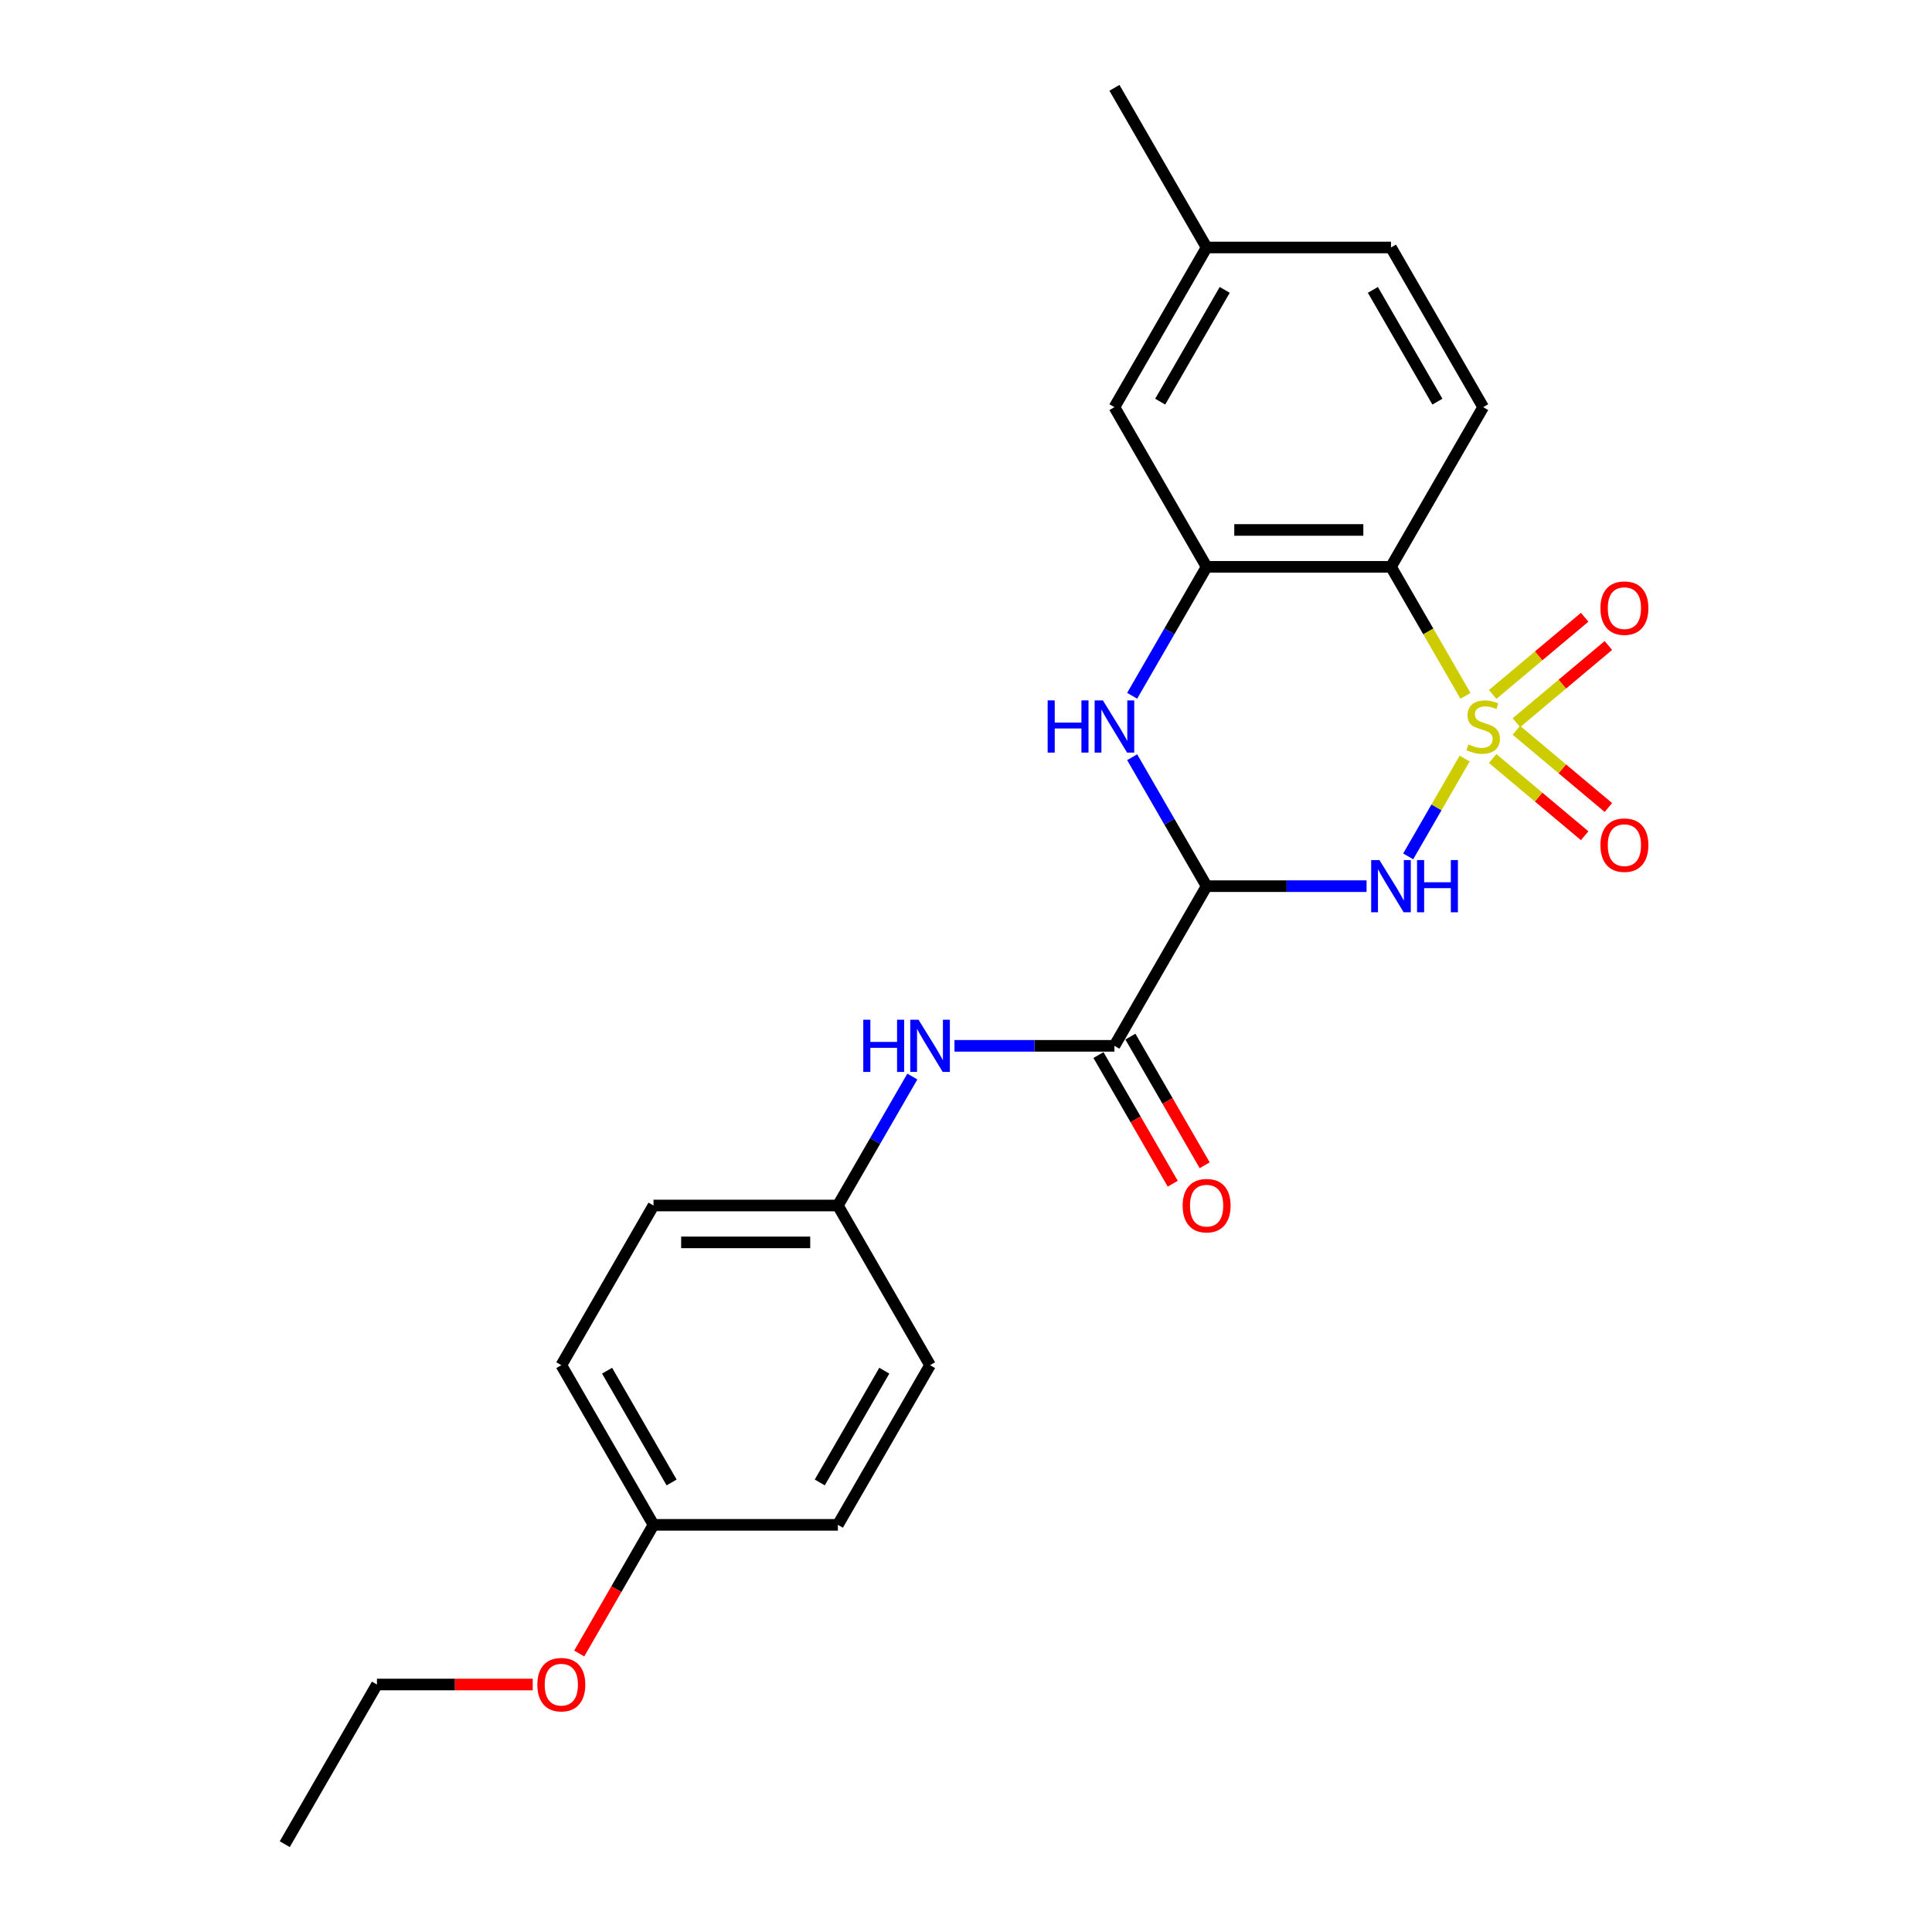 <?xml version='1.0' encoding='iso-8859-1'?>
<svg version='1.1' baseProfile='full'
              xmlns='http://www.w3.org/2000/svg'
                      xmlns:rdkit='http://www.rdkit.org/xml'
                      xmlns:xlink='http://www.w3.org/1999/xlink'
                  xml:space='preserve'
width='1000px' height='1000px' viewBox='0 0 1000 1000'>
<!-- END OF HEADER -->
<rect style='opacity:1.0;fill:#FFFFFF;stroke:none' width='1000' height='1000' x='0' y='0'> </rect>
<path class='bond-0' d='M 758.11,392.619 L 743.492,417.938' style='fill:none;fill-rule:evenodd;stroke:#CCCC00;stroke-width:6px;stroke-linecap:butt;stroke-linejoin:miter;stroke-opacity:1' />
<path class='bond-0' d='M 743.492,417.938 L 728.874,443.258' style='fill:none;fill-rule:evenodd;stroke:#0000FF;stroke-width:6px;stroke-linecap:butt;stroke-linejoin:miter;stroke-opacity:1' />
<path class='bond-2' d='M 758.529,360.173 L 739.25,326.781' style='fill:none;fill-rule:evenodd;stroke:#CCCC00;stroke-width:6px;stroke-linecap:butt;stroke-linejoin:miter;stroke-opacity:1' />
<path class='bond-2' d='M 739.25,326.781 L 719.971,293.388' style='fill:none;fill-rule:evenodd;stroke:#000000;stroke-width:6px;stroke-linecap:butt;stroke-linejoin:miter;stroke-opacity:1' />
<path class='bond-6' d='M 784.871,374.071 L 808.682,354.091' style='fill:none;fill-rule:evenodd;stroke:#CCCC00;stroke-width:6px;stroke-linecap:butt;stroke-linejoin:miter;stroke-opacity:1' />
<path class='bond-6' d='M 808.682,354.091 L 832.493,334.111' style='fill:none;fill-rule:evenodd;stroke:#FF0000;stroke-width:6px;stroke-linecap:butt;stroke-linejoin:miter;stroke-opacity:1' />
<path class='bond-6' d='M 772.603,359.45 L 796.414,339.47' style='fill:none;fill-rule:evenodd;stroke:#CCCC00;stroke-width:6px;stroke-linecap:butt;stroke-linejoin:miter;stroke-opacity:1' />
<path class='bond-6' d='M 796.414,339.47 L 820.224,319.491' style='fill:none;fill-rule:evenodd;stroke:#FF0000;stroke-width:6px;stroke-linecap:butt;stroke-linejoin:miter;stroke-opacity:1' />
<path class='bond-7' d='M 772.603,392.616 L 796.414,412.596' style='fill:none;fill-rule:evenodd;stroke:#CCCC00;stroke-width:6px;stroke-linecap:butt;stroke-linejoin:miter;stroke-opacity:1' />
<path class='bond-7' d='M 796.414,412.596 L 820.224,432.575' style='fill:none;fill-rule:evenodd;stroke:#FF0000;stroke-width:6px;stroke-linecap:butt;stroke-linejoin:miter;stroke-opacity:1' />
<path class='bond-7' d='M 784.871,377.995 L 808.682,397.975' style='fill:none;fill-rule:evenodd;stroke:#CCCC00;stroke-width:6px;stroke-linecap:butt;stroke-linejoin:miter;stroke-opacity:1' />
<path class='bond-7' d='M 808.682,397.975 L 832.493,417.955' style='fill:none;fill-rule:evenodd;stroke:#FF0000;stroke-width:6px;stroke-linecap:butt;stroke-linejoin:miter;stroke-opacity:1' />
<path class='bond-1' d='M 707.336,458.678 L 665.939,458.678' style='fill:none;fill-rule:evenodd;stroke:#0000FF;stroke-width:6px;stroke-linecap:butt;stroke-linejoin:miter;stroke-opacity:1' />
<path class='bond-1' d='M 665.939,458.678 L 624.541,458.678' style='fill:none;fill-rule:evenodd;stroke:#000000;stroke-width:6px;stroke-linecap:butt;stroke-linejoin:miter;stroke-opacity:1' />
<path class='bond-5' d='M 624.541,458.678 L 576.826,541.322' style='fill:none;fill-rule:evenodd;stroke:#000000;stroke-width:6px;stroke-linecap:butt;stroke-linejoin:miter;stroke-opacity:1' />
<path class='bond-24' d='M 624.541,458.678 L 605.273,425.305' style='fill:none;fill-rule:evenodd;stroke:#000000;stroke-width:6px;stroke-linecap:butt;stroke-linejoin:miter;stroke-opacity:1' />
<path class='bond-24' d='M 605.273,425.305 L 586.005,391.932' style='fill:none;fill-rule:evenodd;stroke:#0000FF;stroke-width:6px;stroke-linecap:butt;stroke-linejoin:miter;stroke-opacity:1' />
<path class='bond-4' d='M 719.971,293.388 L 624.541,293.388' style='fill:none;fill-rule:evenodd;stroke:#000000;stroke-width:6px;stroke-linecap:butt;stroke-linejoin:miter;stroke-opacity:1' />
<path class='bond-4' d='M 705.657,274.302 L 638.856,274.302' style='fill:none;fill-rule:evenodd;stroke:#000000;stroke-width:6px;stroke-linecap:butt;stroke-linejoin:miter;stroke-opacity:1' />
<path class='bond-9' d='M 719.971,293.388 L 767.686,210.744' style='fill:none;fill-rule:evenodd;stroke:#000000;stroke-width:6px;stroke-linecap:butt;stroke-linejoin:miter;stroke-opacity:1' />
<path class='bond-3' d='M 586.005,360.134 L 605.273,326.761' style='fill:none;fill-rule:evenodd;stroke:#0000FF;stroke-width:6px;stroke-linecap:butt;stroke-linejoin:miter;stroke-opacity:1' />
<path class='bond-3' d='M 605.273,326.761 L 624.541,293.388' style='fill:none;fill-rule:evenodd;stroke:#000000;stroke-width:6px;stroke-linecap:butt;stroke-linejoin:miter;stroke-opacity:1' />
<path class='bond-10' d='M 624.541,293.388 L 576.826,210.744' style='fill:none;fill-rule:evenodd;stroke:#000000;stroke-width:6px;stroke-linecap:butt;stroke-linejoin:miter;stroke-opacity:1' />
<path class='bond-8' d='M 576.826,541.322 L 535.429,541.322' style='fill:none;fill-rule:evenodd;stroke:#000000;stroke-width:6px;stroke-linecap:butt;stroke-linejoin:miter;stroke-opacity:1' />
<path class='bond-8' d='M 535.429,541.322 L 494.032,541.322' style='fill:none;fill-rule:evenodd;stroke:#0000FF;stroke-width:6px;stroke-linecap:butt;stroke-linejoin:miter;stroke-opacity:1' />
<path class='bond-11' d='M 568.562,546.094 L 587.786,579.39' style='fill:none;fill-rule:evenodd;stroke:#000000;stroke-width:6px;stroke-linecap:butt;stroke-linejoin:miter;stroke-opacity:1' />
<path class='bond-11' d='M 587.786,579.39 L 607.01,612.687' style='fill:none;fill-rule:evenodd;stroke:#FF0000;stroke-width:6px;stroke-linecap:butt;stroke-linejoin:miter;stroke-opacity:1' />
<path class='bond-11' d='M 585.091,536.551 L 604.315,569.847' style='fill:none;fill-rule:evenodd;stroke:#000000;stroke-width:6px;stroke-linecap:butt;stroke-linejoin:miter;stroke-opacity:1' />
<path class='bond-11' d='M 604.315,569.847 L 623.539,603.144' style='fill:none;fill-rule:evenodd;stroke:#FF0000;stroke-width:6px;stroke-linecap:butt;stroke-linejoin:miter;stroke-opacity:1' />
<path class='bond-12' d='M 472.218,557.221 L 452.95,590.594' style='fill:none;fill-rule:evenodd;stroke:#0000FF;stroke-width:6px;stroke-linecap:butt;stroke-linejoin:miter;stroke-opacity:1' />
<path class='bond-12' d='M 452.95,590.594 L 433.682,623.967' style='fill:none;fill-rule:evenodd;stroke:#000000;stroke-width:6px;stroke-linecap:butt;stroke-linejoin:miter;stroke-opacity:1' />
<path class='bond-13' d='M 767.686,210.744 L 719.971,128.099' style='fill:none;fill-rule:evenodd;stroke:#000000;stroke-width:6px;stroke-linecap:butt;stroke-linejoin:miter;stroke-opacity:1' />
<path class='bond-13' d='M 744,207.89 L 710.599,150.039' style='fill:none;fill-rule:evenodd;stroke:#000000;stroke-width:6px;stroke-linecap:butt;stroke-linejoin:miter;stroke-opacity:1' />
<path class='bond-25' d='M 576.826,210.744 L 624.541,128.099' style='fill:none;fill-rule:evenodd;stroke:#000000;stroke-width:6px;stroke-linecap:butt;stroke-linejoin:miter;stroke-opacity:1' />
<path class='bond-25' d='M 600.513,207.89 L 633.913,150.039' style='fill:none;fill-rule:evenodd;stroke:#000000;stroke-width:6px;stroke-linecap:butt;stroke-linejoin:miter;stroke-opacity:1' />
<path class='bond-16' d='M 433.682,623.967 L 481.397,706.612' style='fill:none;fill-rule:evenodd;stroke:#000000;stroke-width:6px;stroke-linecap:butt;stroke-linejoin:miter;stroke-opacity:1' />
<path class='bond-17' d='M 433.682,623.967 L 338.252,623.967' style='fill:none;fill-rule:evenodd;stroke:#000000;stroke-width:6px;stroke-linecap:butt;stroke-linejoin:miter;stroke-opacity:1' />
<path class='bond-17' d='M 419.367,643.053 L 352.566,643.053' style='fill:none;fill-rule:evenodd;stroke:#000000;stroke-width:6px;stroke-linecap:butt;stroke-linejoin:miter;stroke-opacity:1' />
<path class='bond-14' d='M 719.971,128.099 L 624.541,128.099' style='fill:none;fill-rule:evenodd;stroke:#000000;stroke-width:6px;stroke-linecap:butt;stroke-linejoin:miter;stroke-opacity:1' />
<path class='bond-21' d='M 624.541,128.099 L 576.826,45.455' style='fill:none;fill-rule:evenodd;stroke:#000000;stroke-width:6px;stroke-linecap:butt;stroke-linejoin:miter;stroke-opacity:1' />
<path class='bond-15' d='M 338.252,789.256 L 290.537,706.612' style='fill:none;fill-rule:evenodd;stroke:#000000;stroke-width:6px;stroke-linecap:butt;stroke-linejoin:miter;stroke-opacity:1' />
<path class='bond-15' d='M 347.624,767.317 L 314.223,709.465' style='fill:none;fill-rule:evenodd;stroke:#000000;stroke-width:6px;stroke-linecap:butt;stroke-linejoin:miter;stroke-opacity:1' />
<path class='bond-20' d='M 338.252,789.256 L 319.028,822.553' style='fill:none;fill-rule:evenodd;stroke:#000000;stroke-width:6px;stroke-linecap:butt;stroke-linejoin:miter;stroke-opacity:1' />
<path class='bond-20' d='M 319.028,822.553 L 299.804,855.85' style='fill:none;fill-rule:evenodd;stroke:#FF0000;stroke-width:6px;stroke-linecap:butt;stroke-linejoin:miter;stroke-opacity:1' />
<path class='bond-26' d='M 338.252,789.256 L 433.682,789.256' style='fill:none;fill-rule:evenodd;stroke:#000000;stroke-width:6px;stroke-linecap:butt;stroke-linejoin:miter;stroke-opacity:1' />
<path class='bond-19' d='M 481.397,706.612 L 433.682,789.256' style='fill:none;fill-rule:evenodd;stroke:#000000;stroke-width:6px;stroke-linecap:butt;stroke-linejoin:miter;stroke-opacity:1' />
<path class='bond-19' d='M 457.71,709.465 L 424.31,767.317' style='fill:none;fill-rule:evenodd;stroke:#000000;stroke-width:6px;stroke-linecap:butt;stroke-linejoin:miter;stroke-opacity:1' />
<path class='bond-18' d='M 338.252,623.967 L 290.537,706.612' style='fill:none;fill-rule:evenodd;stroke:#000000;stroke-width:6px;stroke-linecap:butt;stroke-linejoin:miter;stroke-opacity:1' />
<path class='bond-22' d='M 275.745,871.901 L 235.426,871.901' style='fill:none;fill-rule:evenodd;stroke:#FF0000;stroke-width:6px;stroke-linecap:butt;stroke-linejoin:miter;stroke-opacity:1' />
<path class='bond-22' d='M 235.426,871.901 L 195.107,871.901' style='fill:none;fill-rule:evenodd;stroke:#000000;stroke-width:6px;stroke-linecap:butt;stroke-linejoin:miter;stroke-opacity:1' />
<path class='bond-23' d='M 195.107,871.901 L 147.392,954.545' style='fill:none;fill-rule:evenodd;stroke:#000000;stroke-width:6px;stroke-linecap:butt;stroke-linejoin:miter;stroke-opacity:1' />
<path  class='atom-0' d='M 760.052 385.309
Q 760.357 385.423, 761.617 385.958
Q 762.876 386.492, 764.251 386.836
Q 765.663 387.141, 767.037 387.141
Q 769.595 387.141, 771.083 385.92
Q 772.572 384.66, 772.572 382.484
Q 772.572 380.995, 771.809 380.079
Q 771.083 379.163, 769.938 378.667
Q 768.793 378.171, 766.884 377.598
Q 764.48 376.873, 763.029 376.186
Q 761.617 375.499, 760.586 374.048
Q 759.594 372.598, 759.594 370.155
Q 759.594 366.757, 761.884 364.658
Q 764.212 362.558, 768.793 362.558
Q 771.923 362.558, 775.473 364.047
L 774.595 366.986
Q 771.351 365.65, 768.908 365.65
Q 766.274 365.65, 764.823 366.757
Q 763.373 367.826, 763.411 369.697
Q 763.411 371.147, 764.136 372.025
Q 764.899 372.903, 765.968 373.399
Q 767.075 373.895, 768.908 374.468
Q 771.351 375.231, 772.801 375.995
Q 774.252 376.758, 775.282 378.323
Q 776.351 379.85, 776.351 382.484
Q 776.351 386.225, 773.832 388.248
Q 771.351 390.233, 767.19 390.233
Q 764.785 390.233, 762.953 389.699
Q 761.159 389.202, 759.021 388.324
L 760.052 385.309
' fill='#CCCC00'/>
<path  class='atom-1' d='M 713.997 445.165
L 722.853 459.479
Q 723.731 460.892, 725.143 463.449
Q 726.556 466.007, 726.632 466.159
L 726.632 445.165
L 730.22 445.165
L 730.22 472.191
L 726.518 472.191
L 717.013 456.54
Q 715.906 454.708, 714.722 452.608
Q 713.577 450.509, 713.234 449.86
L 713.234 472.191
L 709.722 472.191
L 709.722 445.165
L 713.997 445.165
' fill='#0000FF'/>
<path  class='atom-1' d='M 733.465 445.165
L 737.129 445.165
L 737.129 456.655
L 750.948 456.655
L 750.948 445.165
L 754.612 445.165
L 754.612 472.191
L 750.948 472.191
L 750.948 459.708
L 737.129 459.708
L 737.129 472.191
L 733.465 472.191
L 733.465 445.165
' fill='#0000FF'/>
<path  class='atom-4' d='M 542.262 362.52
L 545.926 362.52
L 545.926 374.01
L 559.744 374.01
L 559.744 362.52
L 563.409 362.52
L 563.409 389.546
L 559.744 389.546
L 559.744 377.064
L 545.926 377.064
L 545.926 389.546
L 542.262 389.546
L 542.262 362.52
' fill='#0000FF'/>
<path  class='atom-4' d='M 570.853 362.52
L 579.708 376.835
Q 580.586 378.247, 581.999 380.805
Q 583.411 383.362, 583.487 383.515
L 583.487 362.52
L 587.076 362.52
L 587.076 389.546
L 583.373 389.546
L 573.868 373.895
Q 572.761 372.063, 571.578 369.964
Q 570.433 367.864, 570.089 367.215
L 570.089 389.546
L 566.577 389.546
L 566.577 362.52
L 570.853 362.52
' fill='#0000FF'/>
<path  class='atom-7' d='M 828.384 314.768
Q 828.384 308.279, 831.59 304.653
Q 834.796 301.026, 840.789 301.026
Q 846.782 301.026, 849.989 304.653
Q 853.195 308.279, 853.195 314.768
Q 853.195 321.334, 849.951 325.075
Q 846.706 328.777, 840.789 328.777
Q 834.835 328.777, 831.59 325.075
Q 828.384 321.372, 828.384 314.768
M 840.789 325.724
Q 844.912 325.724, 847.126 322.975
Q 849.378 320.189, 849.378 314.768
Q 849.378 309.462, 847.126 306.79
Q 844.912 304.08, 840.789 304.08
Q 836.667 304.08, 834.415 306.752
Q 832.201 309.424, 832.201 314.768
Q 832.201 320.227, 834.415 322.975
Q 836.667 325.724, 840.789 325.724
' fill='#FF0000'/>
<path  class='atom-8' d='M 828.384 437.45
Q 828.384 430.961, 831.59 427.335
Q 834.796 423.709, 840.789 423.709
Q 846.782 423.709, 849.989 427.335
Q 853.195 430.961, 853.195 437.45
Q 853.195 444.016, 849.951 447.757
Q 846.706 451.46, 840.789 451.46
Q 834.835 451.46, 831.59 447.757
Q 828.384 444.054, 828.384 437.45
M 840.789 448.406
Q 844.912 448.406, 847.126 445.657
Q 849.378 442.871, 849.378 437.45
Q 849.378 432.145, 847.126 429.473
Q 844.912 426.762, 840.789 426.762
Q 836.667 426.762, 834.415 429.434
Q 832.201 432.106, 832.201 437.45
Q 832.201 442.909, 834.415 445.657
Q 836.667 448.406, 840.789 448.406
' fill='#FF0000'/>
<path  class='atom-9' d='M 446.832 527.809
L 450.496 527.809
L 450.496 539.299
L 464.315 539.299
L 464.315 527.809
L 467.979 527.809
L 467.979 554.835
L 464.315 554.835
L 464.315 542.353
L 450.496 542.353
L 450.496 554.835
L 446.832 554.835
L 446.832 527.809
' fill='#0000FF'/>
<path  class='atom-9' d='M 475.423 527.809
L 484.279 542.124
Q 485.157 543.536, 486.569 546.094
Q 487.981 548.651, 488.058 548.804
L 488.058 527.809
L 491.646 527.809
L 491.646 554.835
L 487.943 554.835
L 478.438 539.185
Q 477.331 537.352, 476.148 535.253
Q 475.003 533.154, 474.659 532.505
L 474.659 554.835
L 471.147 554.835
L 471.147 527.809
L 475.423 527.809
' fill='#0000FF'/>
<path  class='atom-12' d='M 612.135 624.043
Q 612.135 617.554, 615.342 613.928
Q 618.548 610.301, 624.541 610.301
Q 630.534 610.301, 633.741 613.928
Q 636.947 617.554, 636.947 624.043
Q 636.947 630.609, 633.703 634.35
Q 630.458 638.052, 624.541 638.052
Q 618.587 638.052, 615.342 634.35
Q 612.135 630.647, 612.135 624.043
M 624.541 634.999
Q 628.664 634.999, 630.878 632.25
Q 633.13 629.464, 633.13 624.043
Q 633.13 618.737, 630.878 616.065
Q 628.664 613.355, 624.541 613.355
Q 620.419 613.355, 618.167 616.027
Q 615.953 618.699, 615.953 624.043
Q 615.953 629.502, 618.167 632.25
Q 620.419 634.999, 624.541 634.999
' fill='#FF0000'/>
<path  class='atom-21' d='M 278.131 871.977
Q 278.131 865.488, 281.338 861.862
Q 284.544 858.235, 290.537 858.235
Q 296.53 858.235, 299.736 861.862
Q 302.943 865.488, 302.943 871.977
Q 302.943 878.543, 299.698 882.284
Q 296.454 885.986, 290.537 885.986
Q 284.582 885.986, 281.338 882.284
Q 278.131 878.581, 278.131 871.977
M 290.537 882.933
Q 294.66 882.933, 296.874 880.184
Q 299.126 877.398, 299.126 871.977
Q 299.126 866.671, 296.874 863.999
Q 294.66 861.289, 290.537 861.289
Q 286.414 861.289, 284.162 863.961
Q 281.948 866.633, 281.948 871.977
Q 281.948 877.436, 284.162 880.184
Q 286.414 882.933, 290.537 882.933
' fill='#FF0000'/>
</svg>
